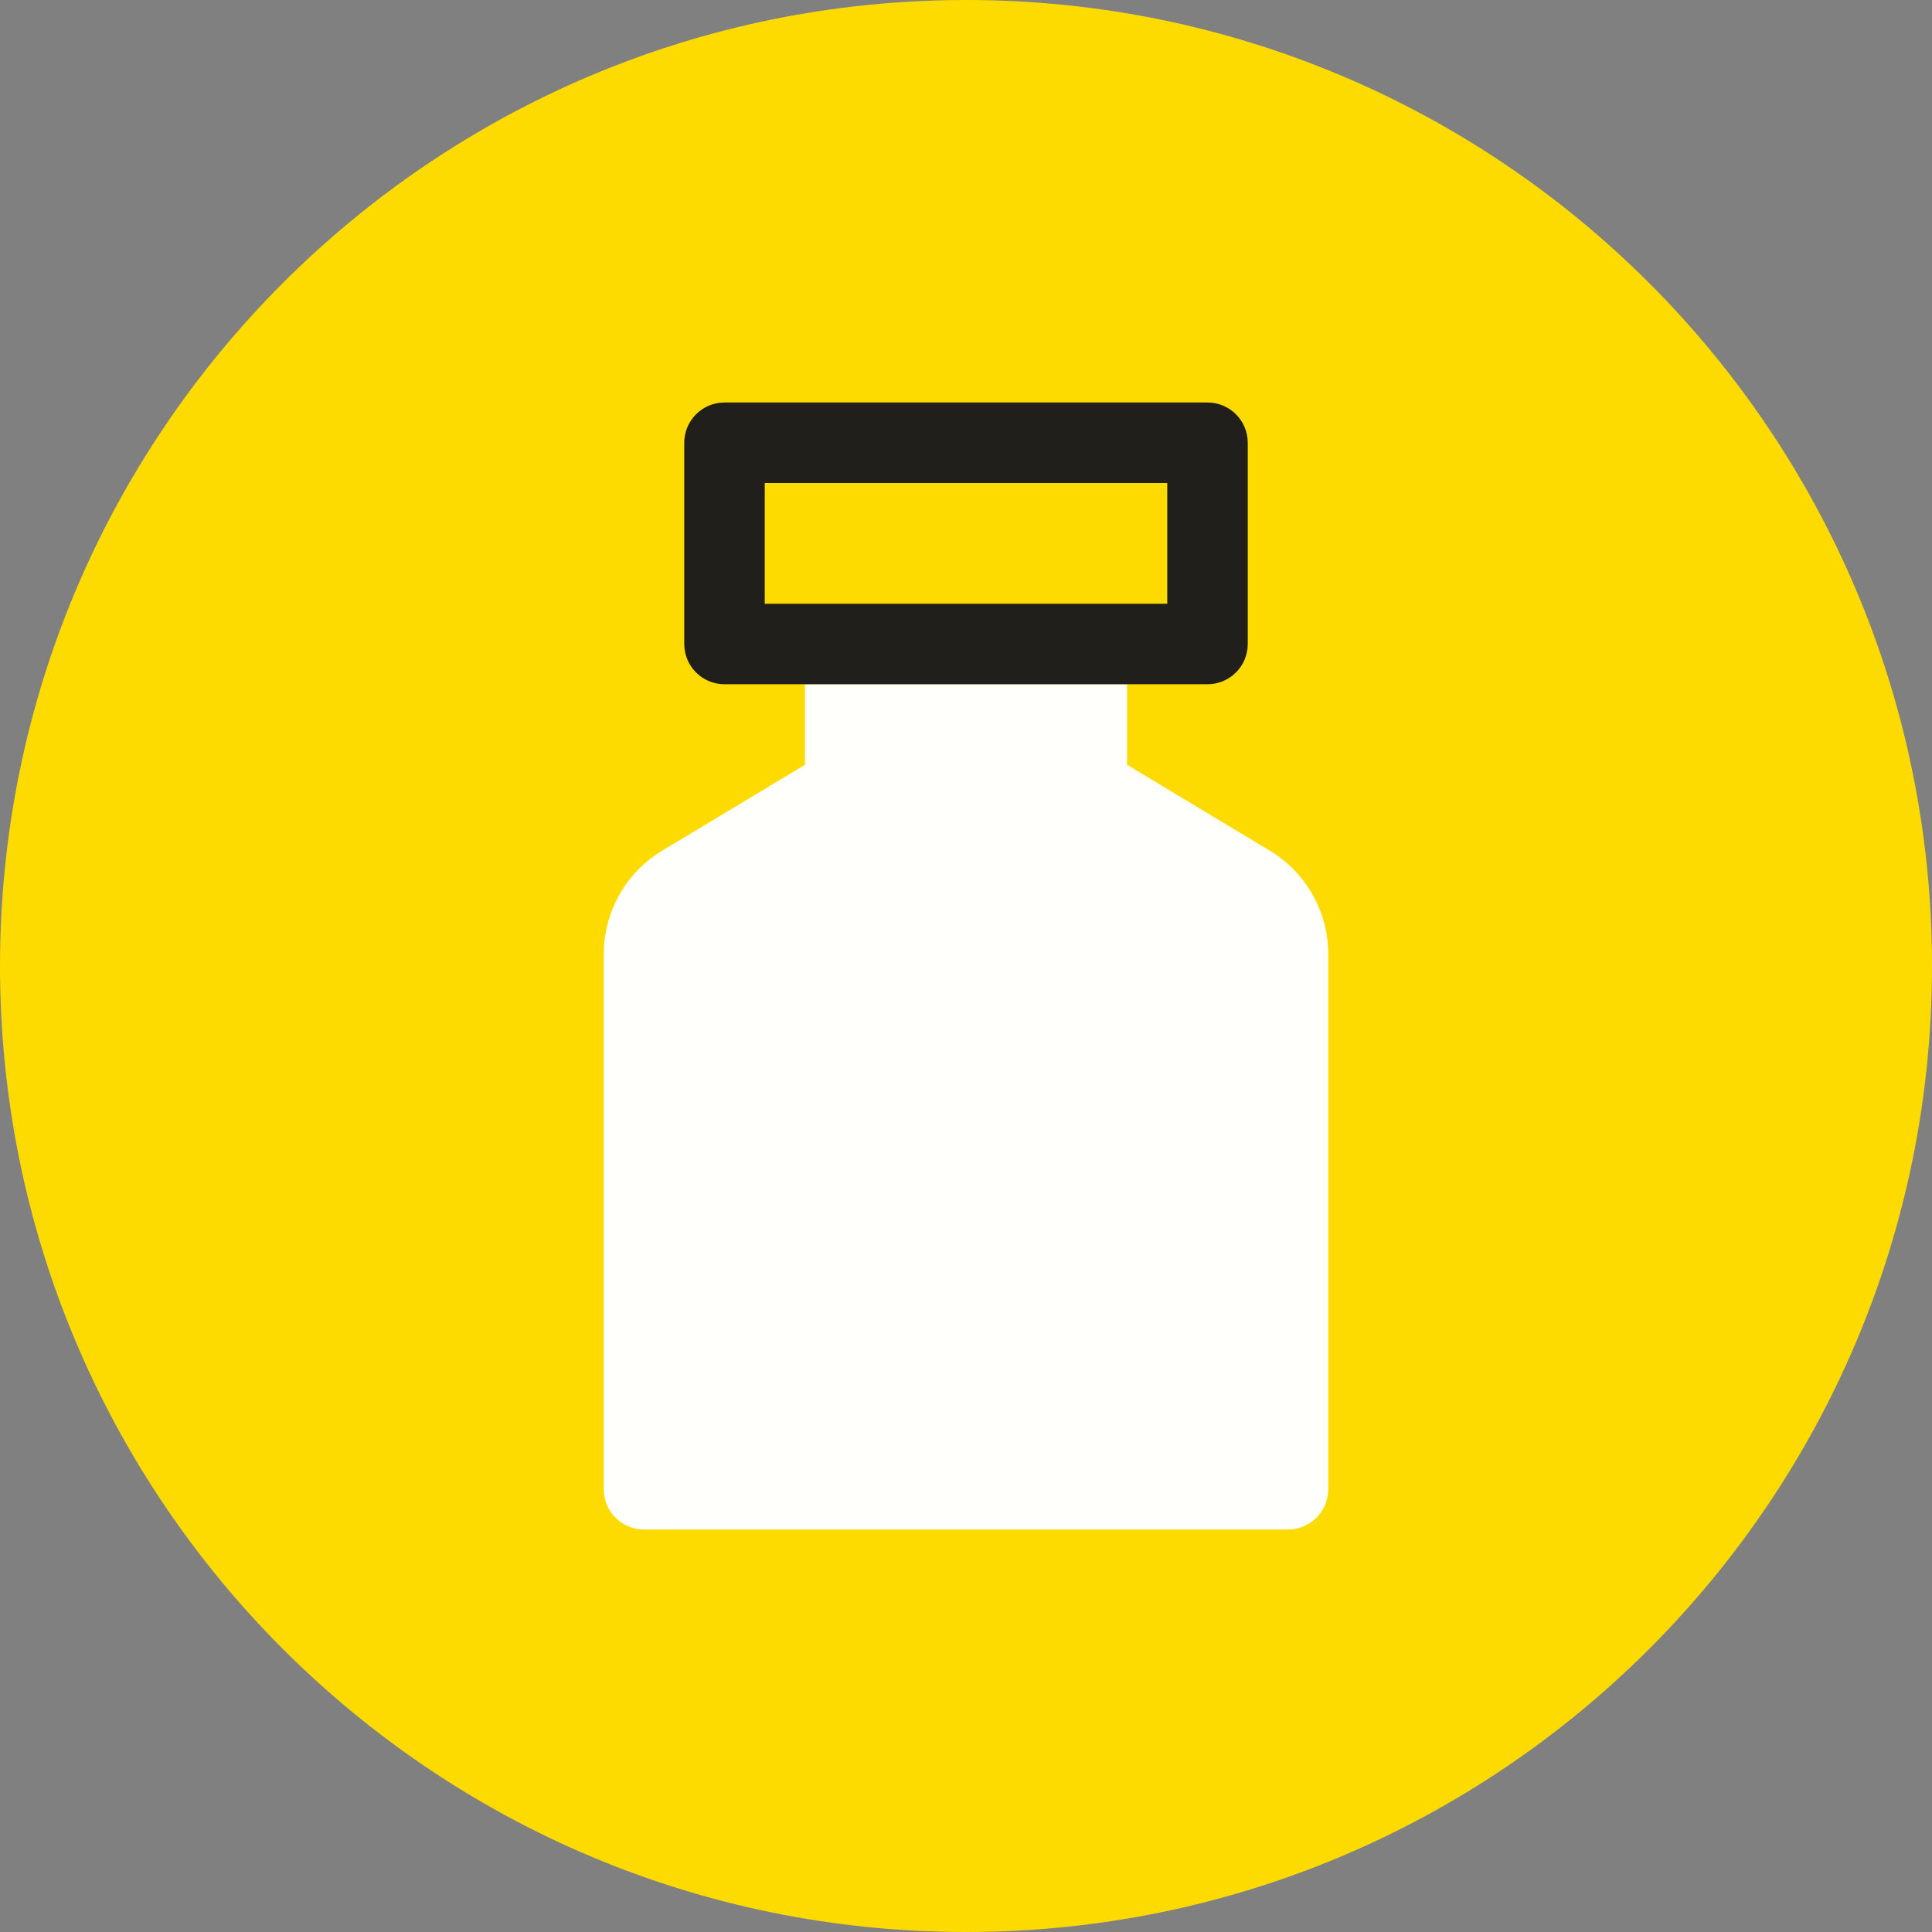 <svg width="48" height="48" viewBox="0 0 48 48" fill="none" xmlns="http://www.w3.org/2000/svg">
<rect x="0" y="0" width="48" height="48" fill="#808080" stroke="none"/>
<path d="M24 48C37.255 48 48 37.255 48 24C48 10.745 37.255 0 24 0C10.745 0 0 10.745 0 24C0 37.255 10.745 48 24 48Z" fill="#FDDB00"/>
<path d="M28 19V17H20V19L16.46 21.13C16.015 21.396 15.647 21.772 15.392 22.223C15.136 22.673 15.001 23.182 15 23.7V37C15 37.265 15.105 37.52 15.293 37.707C15.48 37.895 15.735 38 16 38H32C32.265 38 32.52 37.895 32.707 37.707C32.895 37.52 33 37.265 33 37V23.7C32.999 23.182 32.864 22.673 32.608 22.223C32.353 21.772 31.985 21.396 31.54 21.13L28 19Z" fill="#FFFFFB"/>
<path d="M29 12V15H19V12H29ZM30 10H18C17.735 10 17.48 10.105 17.293 10.293C17.105 10.48 17 10.735 17 11V16C17 16.265 17.105 16.52 17.293 16.707C17.48 16.895 17.735 17 18 17H30C30.265 17 30.52 16.895 30.707 16.707C30.895 16.52 31 16.265 31 16V11C31 10.735 30.895 10.48 30.707 10.293C30.52 10.105 30.265 10 30 10Z" fill="#201F1B"/>
</svg>
